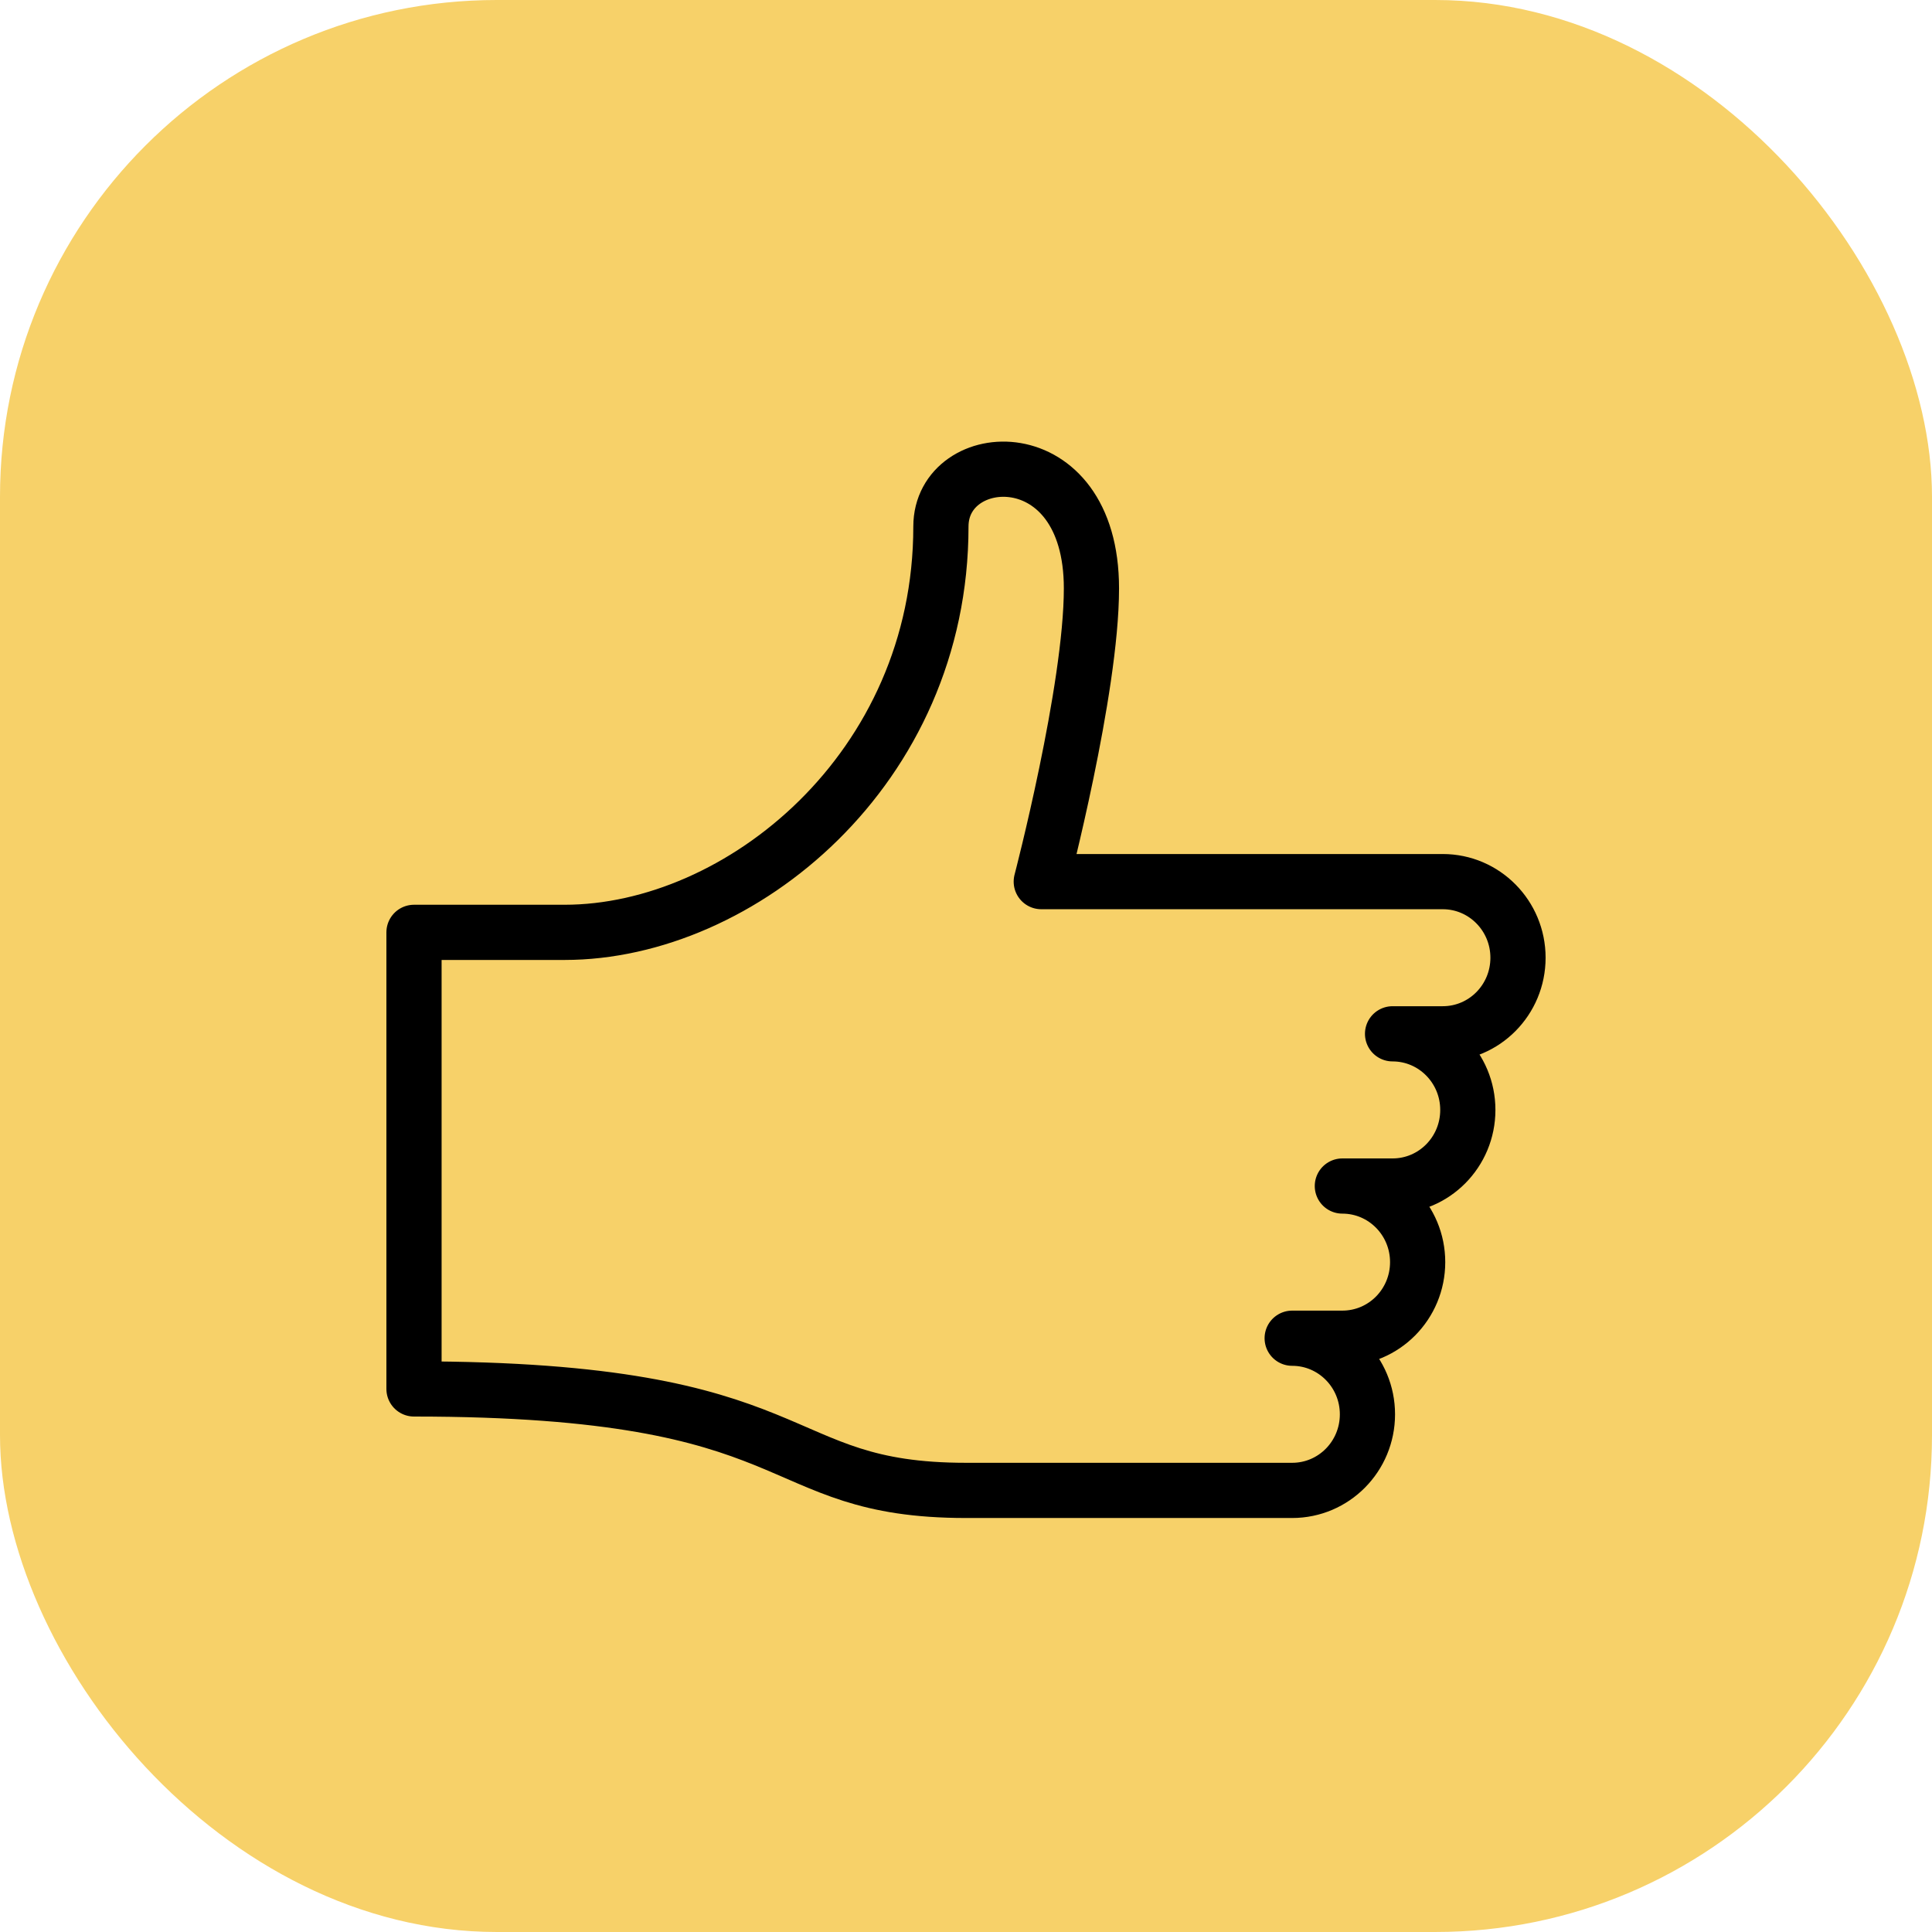 <?xml version="1.0" encoding="UTF-8"?>
<svg width="70px" height="70px" viewBox="0 0 70 70" version="1.1" xmlns="http://www.w3.org/2000/svg" xmlns:xlink="http://www.w3.org/1999/xlink">
    <title>Improve_company-wide_satisfaction</title>
    <g id="Page-1" stroke="none" stroke-width="1" fill="none" fill-rule="evenodd">
        <g id="Employee-Expenses---UI" transform="translate(-1205, -2585)">
            <g id="Group-44" transform="translate(0, 1687)">
                <g id="Group-32" transform="translate(375, 194)">
                    <g id="Key-Benefits-Copy" transform="translate(0, 167)">
                        <g id="Streamline-team-workflows-Copy-2" transform="translate(800, 507)">
                            <g id="Improve_company-wide_satisfaction" transform="translate(30, 30)">
                                <rect id="Rectangle" fill="#F7D169" x="0" y="0" width="70" height="70" rx="18"></rect>
                                <path d="M48.636,42.972 L48.636,42.972 C50.144,42.972 51.364,44.207 51.364,45.729 C51.364,47.254 50.144,48.486 48.636,48.486 L46.818,48.486 C48.325,48.486 49.545,49.721 49.545,51.243 C49.545,52.769 48.325,54 46.818,54 L35,54 C27.727,54 29.545,50.324 15,50.324 L15,33.781 L20.455,33.781 C26.818,33.781 34.091,27.861 34.091,19.077 C34.091,16.171 39.545,15.803 39.545,21.318 C39.545,24.994 37.727,31.943 37.727,31.943 L52.273,31.943 C53.78,31.943 55,33.178 55,34.7 C55,36.226 53.78,37.457 52.273,37.457 L50.455,37.457 C51.962,37.457 53.182,38.693 53.182,40.215 C53.182,41.74 51.962,42.972 50.455,42.972 L48.636,42.972" id="Stroke-1" stroke="#000000" stroke-width="2" stroke-linecap="round" stroke-linejoin="round"></path>
                            </g>
                        </g>
                    </g>
                </g>
            </g>
        </g>
    </g>
</svg>